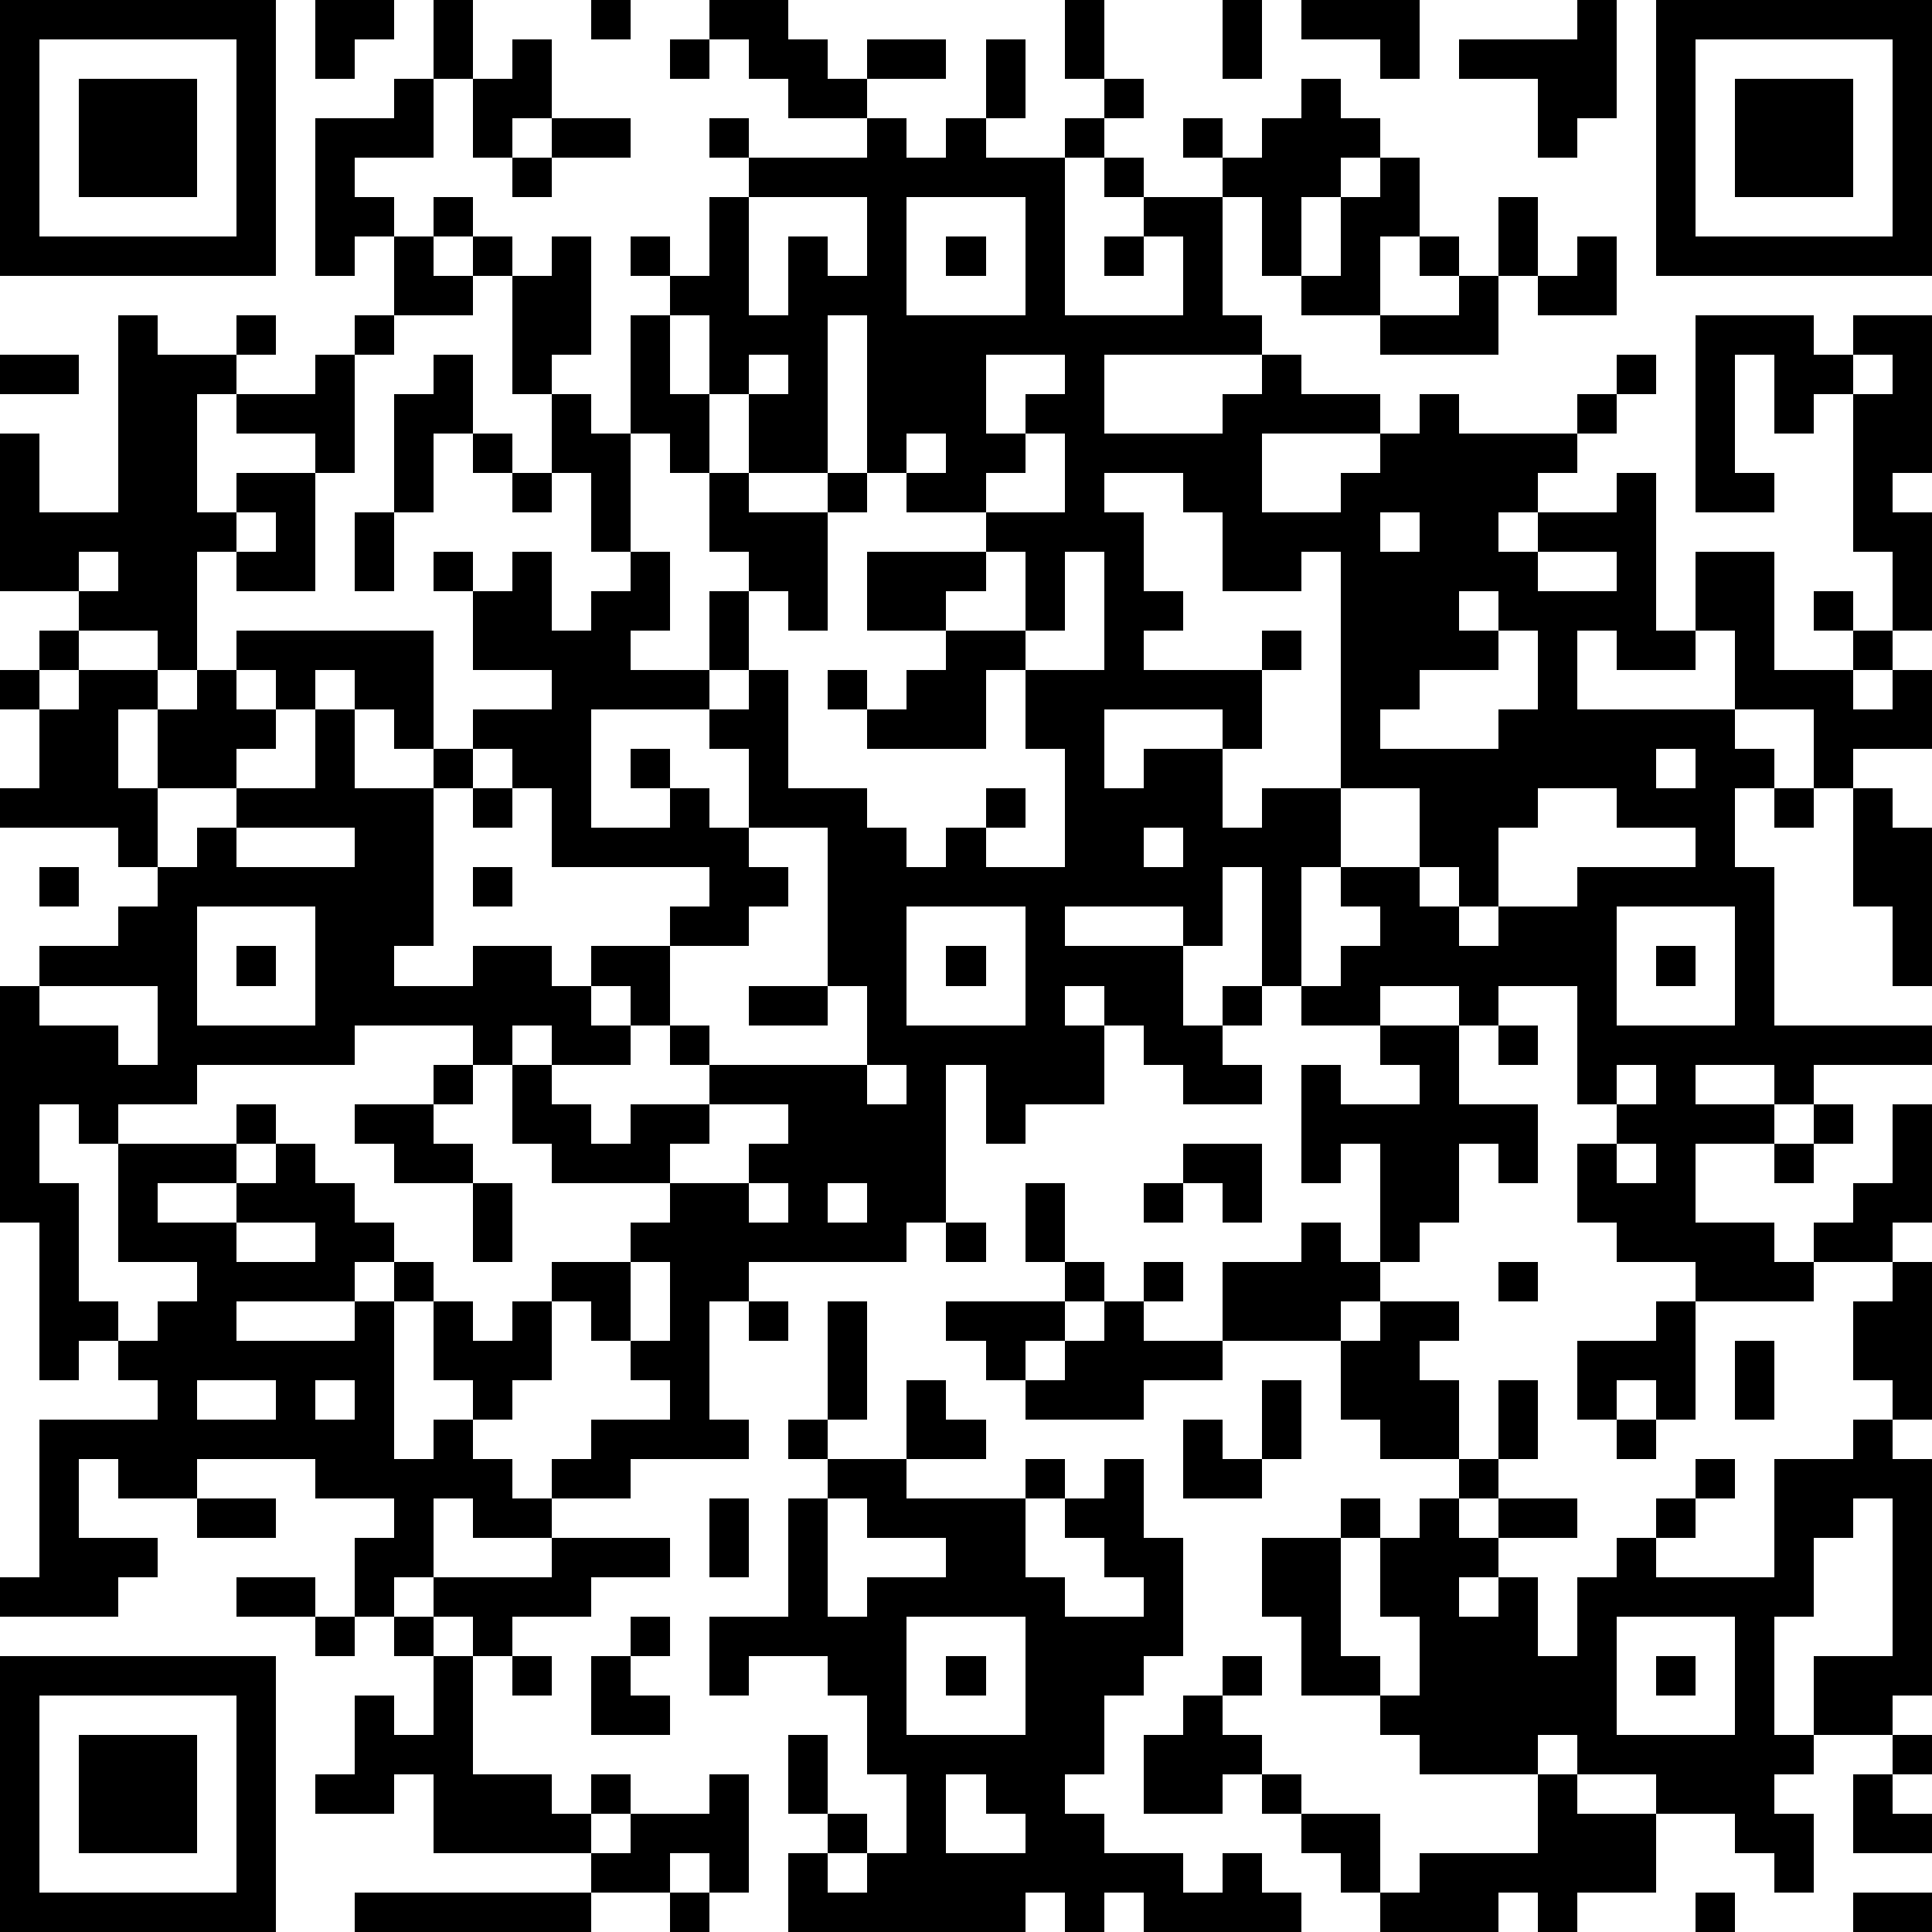 <?xml version="1.0" standalone="yes"?><svg version="1.1" xmlns="http://www.w3.org/2000/svg" xmlns:xlink="http://www.w3.org/1999/xlink" xmlns:ev="http://www.w3.org/2001/xml-events" width="196" height="196" shape-rendering="crispEdges"><path d="M0 0h7v7h-7zM8 0h2v1h-1v1h-1zM11 0h1v2h-1zM15 0h1v1h-1zM18 0h2v1h1v1h1v-1h2v1h-2v1h-2v-1h-1v-1h-1zM27 0h1v2h-1zM31 0h1v2h-1zM33 0h3v2h-1v-1h-2zM40 0h1v3h-1v1h-1v-2h-2v-1h3zM42 0h7v7h-7zM1 1v5h5v-5zM13 1h1v2h-1v1h-1v-2h1zM17 1h1v1h-1zM25 1h1v2h-1zM43 1v5h5v-5zM2 2h3v3h-3zM10 2h1v2h-2v1h1v1h-1v1h-1v-4h2zM28 2h1v1h-1zM33 2h1v1h1v1h-1v1h-1v2h-1v-2h-1v-1h-1v-1h1v1h1v-1h1zM44 2h3v3h-3zM14 3h2v1h-2zM18 3h1v1h-1zM22 3h1v1h1v-1h1v1h2v-1h1v1h-1v4h3v-2h-1v-1h-1v-1h1v1h2v3h1v1h-4v2h3v-1h1v-1h1v1h2v1h-3v2h2v-1h1v-1h1v-1h1v1h3v-1h1v-1h1v1h-1v1h-1v1h-1v1h-1v1h1v-1h2v-1h1v4h1v-2h2v3h2v-1h-1v-1h1v1h1v-2h-1v-4h-1v1h-1v-2h-1v3h1v1h-2v-5h3v1h1v-1h2v4h-1v1h1v3h-1v1h-1v1h1v-1h1v2h-2v1h-1v-2h-2v-2h-1v1h-2v-1h-1v2h4v1h1v1h-1v2h1v4h4v1h-3v1h-1v-1h-2v1h2v1h-2v2h2v1h1v-1h1v-1h1v-2h1v3h-1v1h-2v1h-3v-1h-2v-1h-1v-2h1v-1h-1v-3h-2v1h-1v-1h-2v1h-2v-1h-1v-3h-1v2h-1v-1h-3v1h3v2h1v-1h1v1h-1v1h1v1h-2v-1h-1v-1h-1v-1h-1v1h1v2h-2v1h-1v-2h-1v4h-1v1h-4v1h-1v3h1v1h-3v1h-2v-1h1v-1h2v-1h-1v-1h-1v-1h-1v-1h2v-1h1v-1h-3v-1h-1v-2h-1v-1h-3v1h-4v1h-2v1h-1v-1h-1v2h1v3h1v1h-1v1h-1v-4h-1v-6h1v-1h2v-1h1v-1h-1v-1h-3v-1h1v-2h-1v-1h1v-1h1v-1h-2v-4h1v2h2v-5h1v1h2v-1h1v1h-1v1h-1v3h1v-1h2v-1h-2v-1h2v-1h1v-1h1v-2h1v-1h1v1h-1v1h1v-1h1v1h-1v1h-2v1h-1v3h-1v3h-2v-1h-1v3h-1v-1h-2v1h-1v1h1v-1h2v1h-1v2h1v-2h1v-1h1v-1h5v3h-1v-1h-1v-1h-1v1h-1v-1h-1v1h1v1h-1v1h-2v2h1v-1h1v-1h2v-2h1v2h2v-1h1v-1h2v-1h-2v-2h-1v-1h1v1h1v-1h1v2h1v-1h1v-1h-1v-2h-1v-2h-1v-3h1v-1h1v3h-1v1h1v1h1v-3h1v-1h-1v-1h1v1h1v-2h1v-1h3zM13 4h1v1h-1zM35 4h1v2h-1v2h-2v-1h1v-2h1zM19 5v3h1v-2h1v1h1v-2zM23 5v3h3v-3zM38 5h1v2h-1zM24 6h1v1h-1zM28 6h1v1h-1zM36 6h1v1h-1zM40 6h1v2h-2v-1h1zM37 7h1v2h-3v-1h2zM17 8v2h1v-2zM21 8v4h-2v-2h-1v2h-1v-1h-1v3h1v2h-1v1h2v-2h1v-1h-1v-2h1v1h2v-1h1v-4zM0 9h2v1h-2zM11 9h1v2h-1v2h-1v-3h1zM19 9v1h1v-1zM25 9v2h1v-1h1v-1zM47 9v1h1v-1zM12 11h1v1h-1zM23 11v1h-1v1h-1v3h-1v-1h-1v2h-1v1h-3v3h2v-1h-1v-1h1v1h1v1h1v-2h-1v-1h1v-1h1v3h2v1h1v1h1v-1h1v-1h1v1h-1v1h2v-3h-1v-2h-1v2h-3v-1h-1v-1h1v1h1v-1h1v-1h-2v-2h3v-1h-2v-1h1v-1zM26 11v1h-1v1h2v-2zM13 12h1v1h-1zM28 12v1h1v2h1v1h-1v1h3v-1h1v1h-1v2h-1v-1h-3v2h1v-1h2v2h1v-1h2v-6h-1v1h-2v-2h-1v-1zM6 13v1h1v-1zM9 13h1v2h-1zM35 13v1h1v-1zM2 14v1h1v-1zM25 14v1h-1v1h2v-2zM27 14v2h-1v1h2v-3zM39 14v1h2v-1zM37 15v1h1v-1zM38 16v1h-2v1h-1v1h3v-1h1v-2zM12 19v1h-1v4h-1v1h2v-1h2v1h1v-1h2v-1h1v-1h-4v-2h-1v-1zM42 19v1h1v-1zM12 20h1v1h-1zM34 20v2h-1v3h1v-1h1v-1h-1v-1h2v-2zM39 20v1h-1v2h-1v-1h-1v1h1v1h1v-1h2v-1h3v-1h-2v-1zM45 20h1v1h-1zM47 20h1v1h1v4h-1v-2h-1zM6 21v1h3v-1zM19 21v1h1v1h-1v1h-2v2h-1v-1h-1v1h1v1h-2v-1h-1v1h1v1h1v1h1v-1h2v-1h-1v-1h1v1h4v-2h-1v-4zM29 21v1h1v-1zM1 22h1v1h-1zM12 22h1v1h-1zM5 23v3h3v-3zM23 23v3h3v-3zM41 23v3h3v-3zM6 24h1v1h-1zM24 24h1v1h-1zM42 24h1v1h-1zM1 25v1h2v1h1v-2zM19 25h2v1h-2zM35 26h2v2h2v2h-1v-1h-1v2h-1v1h-1v-3h-1v1h-1v-3h1v1h2v-1h-1zM38 26h1v1h-1zM11 27h1v1h-1zM22 27v1h1v-1zM41 27v1h1v-1zM6 28h1v1h-1zM9 28h2v1h1v1h-2v-1h-1zM18 28v1h-1v1h2v-1h1v-1zM46 28h1v1h-1zM3 29h3v1h-2v1h2v-1h1v-1h1v1h1v1h1v1h-1v1h-3v1h3v-1h1v-1h1v1h-1v4h1v-1h1v-1h-1v-2h1v1h1v-1h1v2h-1v1h-1v1h1v1h1v1h-2v-1h-1v2h-1v1h-1v-2h1v-1h-2v-1h-3v1h-2v-1h-1v2h2v1h-1v1h-3v-1h1v-4h3v-1h-1v-1h1v-1h1v-1h-2zM30 29h2v2h-1v-1h-1zM41 29v1h1v-1zM45 29h1v1h-1zM12 30h1v2h-1zM19 30v1h1v-1zM21 30v1h1v-1zM26 30h1v2h-1zM29 30h1v1h-1zM6 31v1h2v-1zM24 31h1v1h-1zM33 31h1v1h1v1h-1v1h-3v-2h2zM16 32v2h1v-2zM27 32h1v1h-1zM29 32h1v1h-1zM38 32h1v1h-1zM48 32h1v4h-1v-1h-1v-2h1zM19 33h1v1h-1zM21 33h1v3h-1zM24 33h3v1h-1v1h-1v-1h-1zM28 33h1v1h2v1h-2v1h-3v-1h1v-1h1zM35 33h2v1h-1v1h1v2h-2v-1h-1v-2h1zM42 33h1v3h-1v-1h-1v1h-1v-2h2zM44 34h1v2h-1zM5 35v1h2v-1zM8 35v1h1v-1zM23 35h1v1h1v1h-2zM32 35h1v2h-1zM38 35h1v2h-1zM20 36h1v1h-1zM30 36h1v1h1v1h-2zM41 36h1v1h-1zM47 36h1v1h1v6h-1v1h-2v-2h2v-4h-1v1h-1v2h-1v3h1v1h-1v1h1v2h-1v-1h-1v-1h-2v-1h-2v-1h-1v1h-3v-1h-1v-1h-2v-2h-1v-2h2v-1h1v1h-1v3h1v1h1v-2h-1v-2h1v-1h1v-1h1v1h-1v1h1v-1h2v1h-2v1h-1v1h1v-1h1v2h1v-2h1v-1h1v-1h1v-1h1v1h-1v1h-1v1h3v-3h2zM21 37h2v1h3v-1h1v1h-1v2h1v1h2v-1h-1v-1h-1v-1h1v-1h1v2h1v3h-1v1h-1v2h-1v1h1v1h2v1h1v-1h1v1h1v1h-4v-1h-1v1h-1v-1h-1v1h-6v-2h1v-1h-1v-2h1v2h1v1h-1v1h1v-1h1v-2h-1v-2h-1v-1h-2v1h-1v-2h2v-3h1zM5 38h2v1h-2zM18 38h1v2h-1zM21 38v3h1v-1h2v-1h-2v-1zM14 39h3v1h-2v1h-2v1h-1v-1h-1v-1h3zM6 40h2v1h-2zM8 41h1v1h-1zM10 41h1v1h-1zM16 41h1v1h-1zM23 41v3h3v-3zM41 41v3h3v-3zM0 42h7v7h-7zM11 42h1v3h2v1h1v-1h1v1h-1v1h-4v-2h-1v1h-2v-1h1v-2h1v1h1zM13 42h1v1h-1zM15 42h1v1h1v1h-2zM24 42h1v1h-1zM31 42h1v1h-1zM42 42h1v1h-1zM1 43v5h5v-5zM30 43h1v1h1v1h-1v1h-2v-2h1zM2 44h3v3h-3zM48 44h1v1h-1zM18 45h1v3h-1v-1h-1v1h-2v-1h1v-1h2zM24 45v2h2v-1h-1v-1zM32 45h1v1h-1zM39 45h1v1h2v2h-2v1h-1v-1h-1v1h-3v-1h-1v-1h-1v-1h2v2h1v-1h3zM47 45h1v1h1v1h-2zM9 48h6v1h-6zM17 48h1v1h-1zM43 48h1v1h-1zM47 48h2v1h-2z" style="fill:#000" transform="translate(0,0) scale(4)"/></svg>